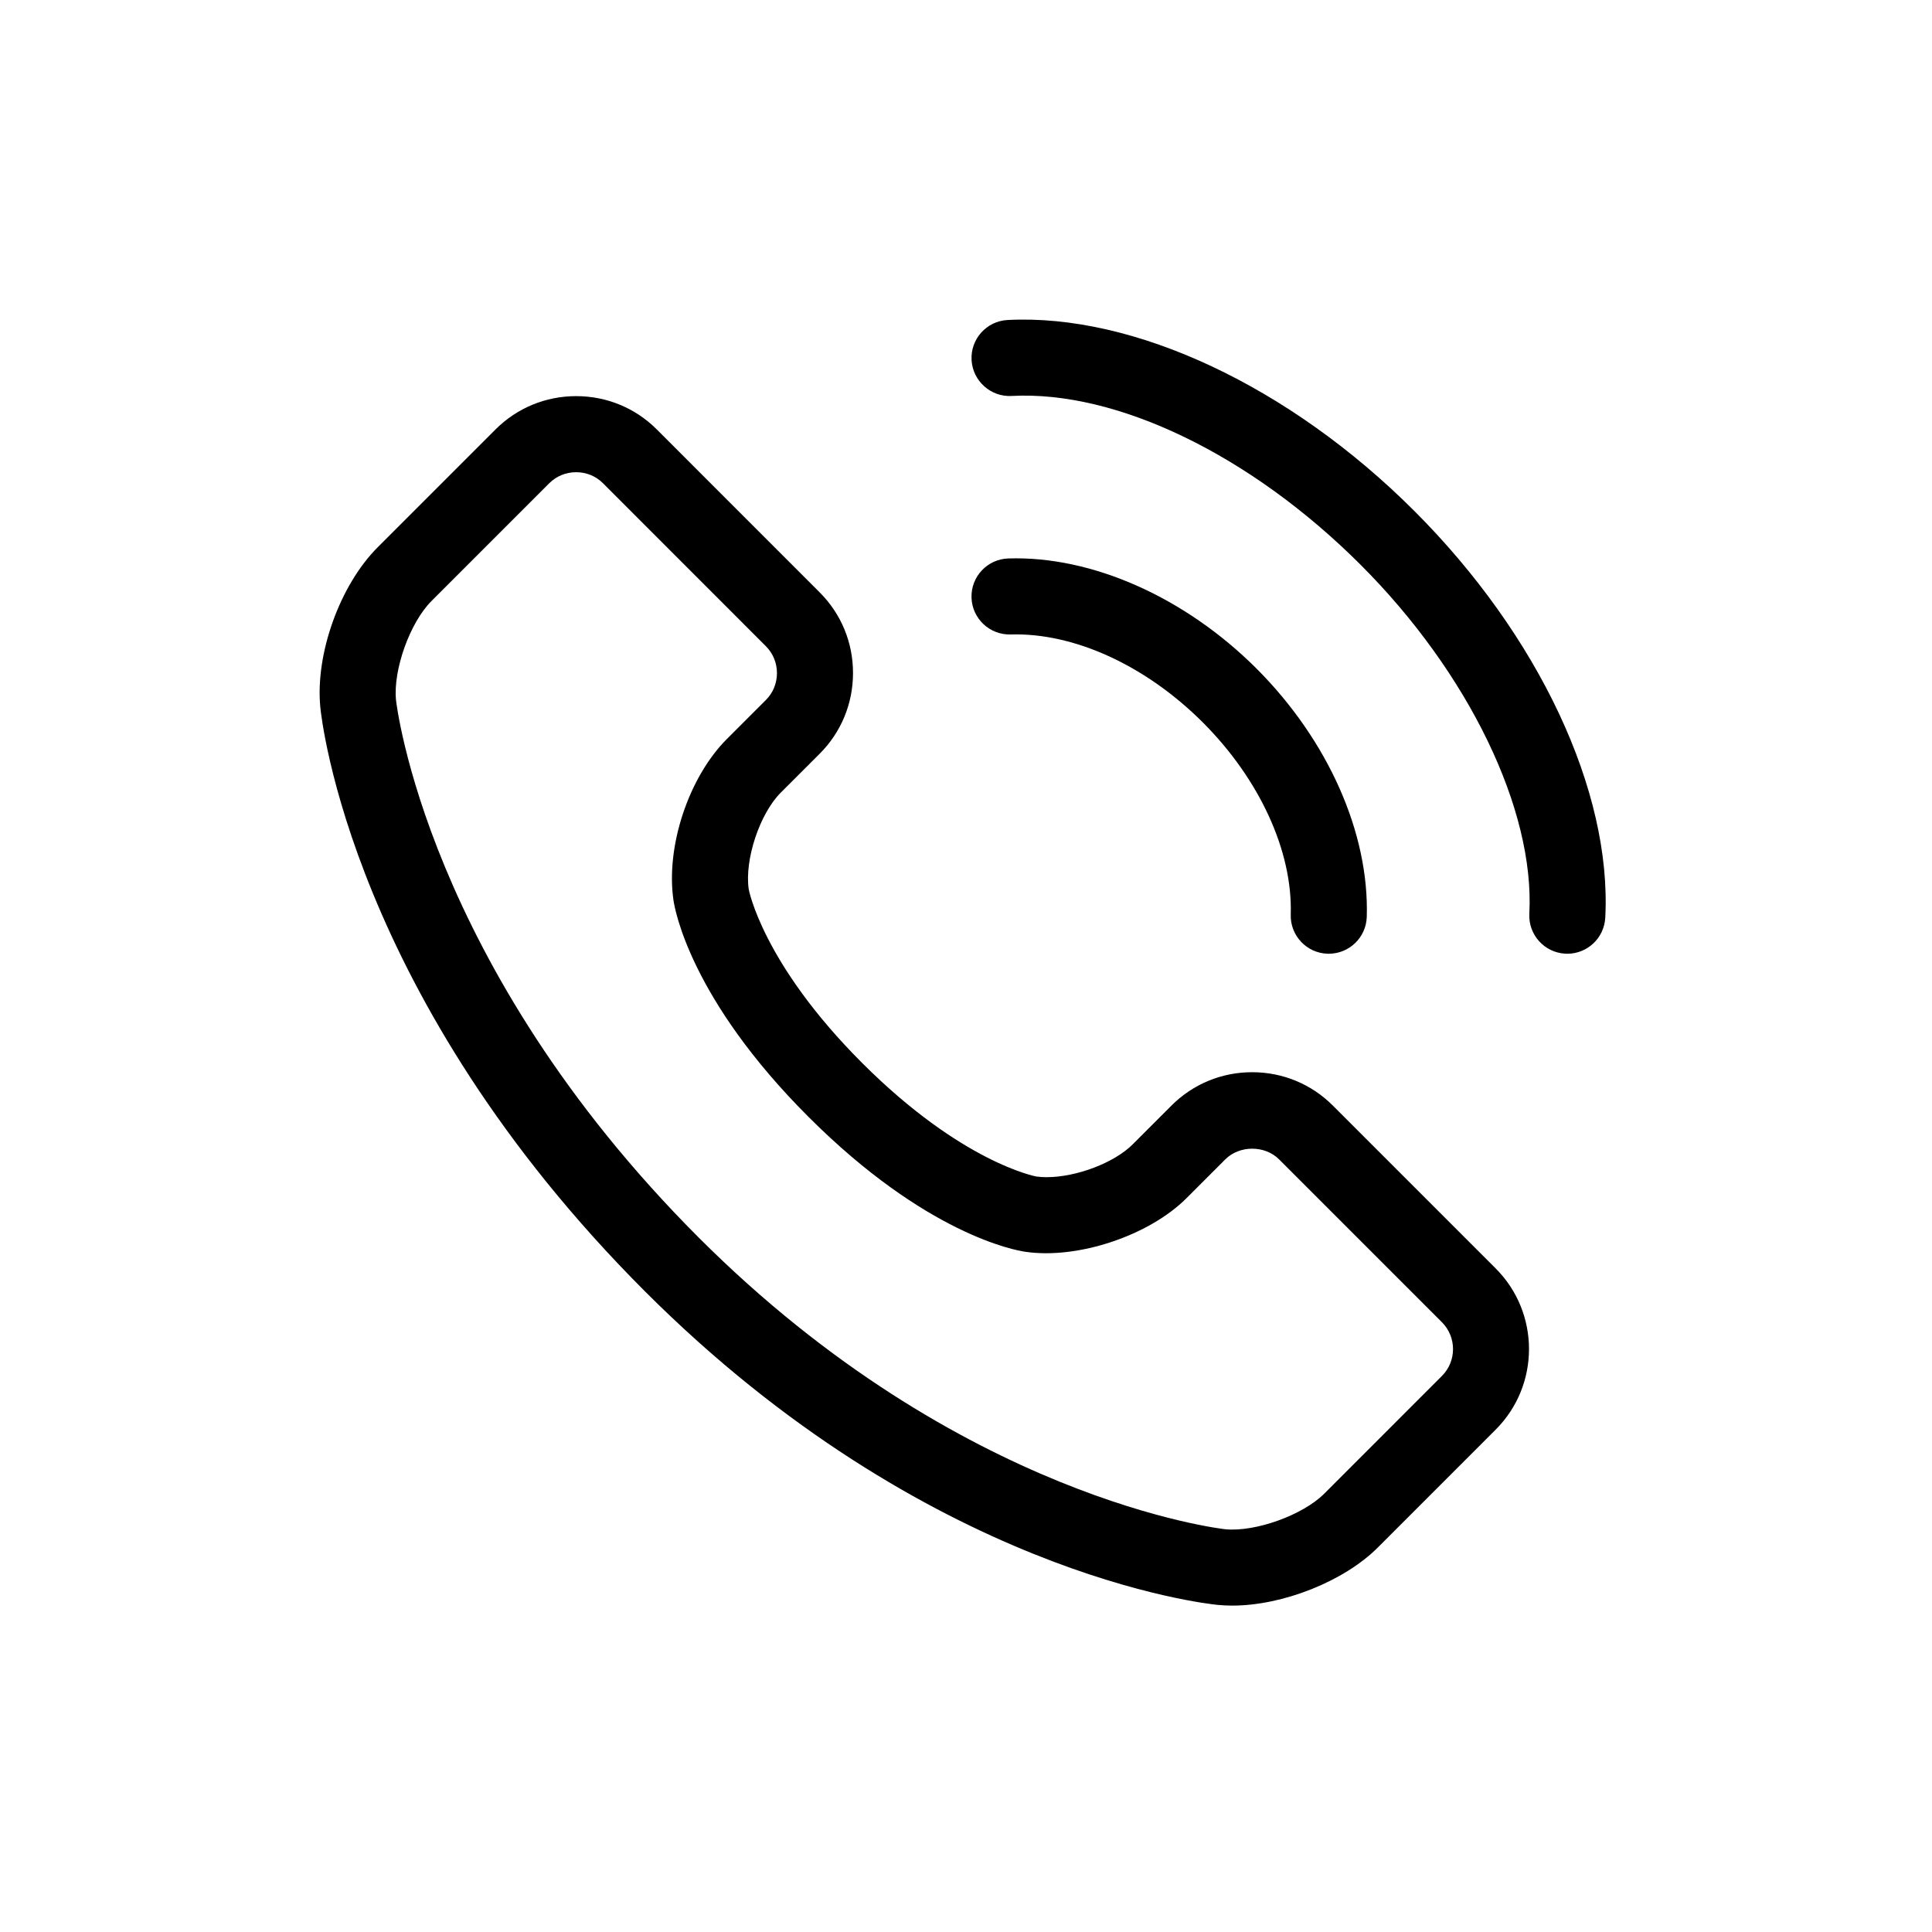 <?xml version="1.0" encoding="UTF-8"?>
<!-- Uploaded to: ICON Repo, www.svgrepo.com, Generator: ICON Repo Mixer Tools -->
<svg fill="#000000" width="800px" height="800px" version="1.1" viewBox="144 144 512 512" xmlns="http://www.w3.org/2000/svg">
 <g>
  <path d="m470.56 569.5c-1.305 0-2.574-0.059-3.809-0.18-3.102-0.301-76.953-8.223-151.8-83.066-77.809-77.832-85.766-151.72-86.066-154.83-1.367-14.133 5.176-32.359 15.215-42.402l31.215-31.215c5.691-5.691 13.281-8.828 21.367-8.828 8.09 0 15.684 3.133 21.383 8.832l43.172 43.188c5.688 5.691 8.828 13.285 8.82 21.375-0.004 8.086-3.144 15.68-8.836 21.371l-10.309 10.305c-5.586 5.582-9.633 17.785-8.496 25.605 0.016 0.07 3.633 19.629 30.062 46.043 26.453 26.449 45.992 30.062 46.188 30.094 0.77 0.109 1.719 0.172 2.684 0.172 7.918 0 17.938-3.809 22.797-8.676l10.312-10.312c5.691-5.691 13.285-8.832 21.371-8.832 8.09 0 15.684 3.141 21.375 8.832l43.156 43.16c11.785 11.785 11.785 30.965-0.004 42.742l-31.211 31.215c-8.902 8.93-25.137 15.406-38.582 15.406zm-173.88-300.36c-2.707 0-5.234 1.039-7.117 2.922l-31.215 31.215c-5.699 5.699-10.184 18.191-9.406 26.215 0.07 0.664 7.91 70.145 80.258 142.51 69.43 69.418 138.84 77.195 139.52 77.266 8.012 0.77 20.551-3.769 26.191-9.406l31.211-31.215c3.926-3.926 3.926-10.316 0-14.246l-43.156-43.16c-3.769-3.769-10.469-3.769-14.246 0l-10.312 10.312c-9.871 9.871-28.793 16.258-42.773 14.172-2.594-0.379-26.238-4.606-57.395-35.762-31.152-31.129-35.379-54.789-35.762-57.379-2.082-14.227 4.016-32.617 14.184-42.773l10.312-10.309c1.891-1.883 2.922-4.414 2.926-7.117 0-2.707-1.039-5.238-2.926-7.125l-43.168-43.188c-1.887-1.898-4.414-2.934-7.125-2.934z"/>
  <path d="m496.14 396.75c-0.105 0-0.207 0-0.312-0.004-5.562-0.168-9.941-4.816-9.766-10.379 0.516-16.762-8.203-35.801-23.312-50.93-15.109-15.086-34.113-23.805-50.914-23.297-5.551 0.16-10.211-4.207-10.375-9.77-0.168-5.562 4.203-10.203 9.773-10.375 22.094-0.715 46.789 10.242 65.766 29.191 18.969 19 29.887 43.586 29.207 65.793-0.168 5.457-4.644 9.77-10.066 9.77z"/>
  <path d="m559.36 396.75c-0.18 0-0.363-0.004-0.543-0.016-5.559-0.297-9.82-5.039-9.527-10.602 1.465-27.559-16.09-63.859-44.727-92.473-29.094-29.078-64.566-46.234-92.484-44.727-5.492 0.312-10.305-3.969-10.602-9.527-0.301-5.562 3.969-10.305 9.527-10.602 33.512-1.754 74.801 17.602 107.8 50.598 33 32.98 52.391 74.285 50.609 107.8-0.293 5.379-4.734 9.547-10.055 9.547z"/>
 </g>
</svg>
